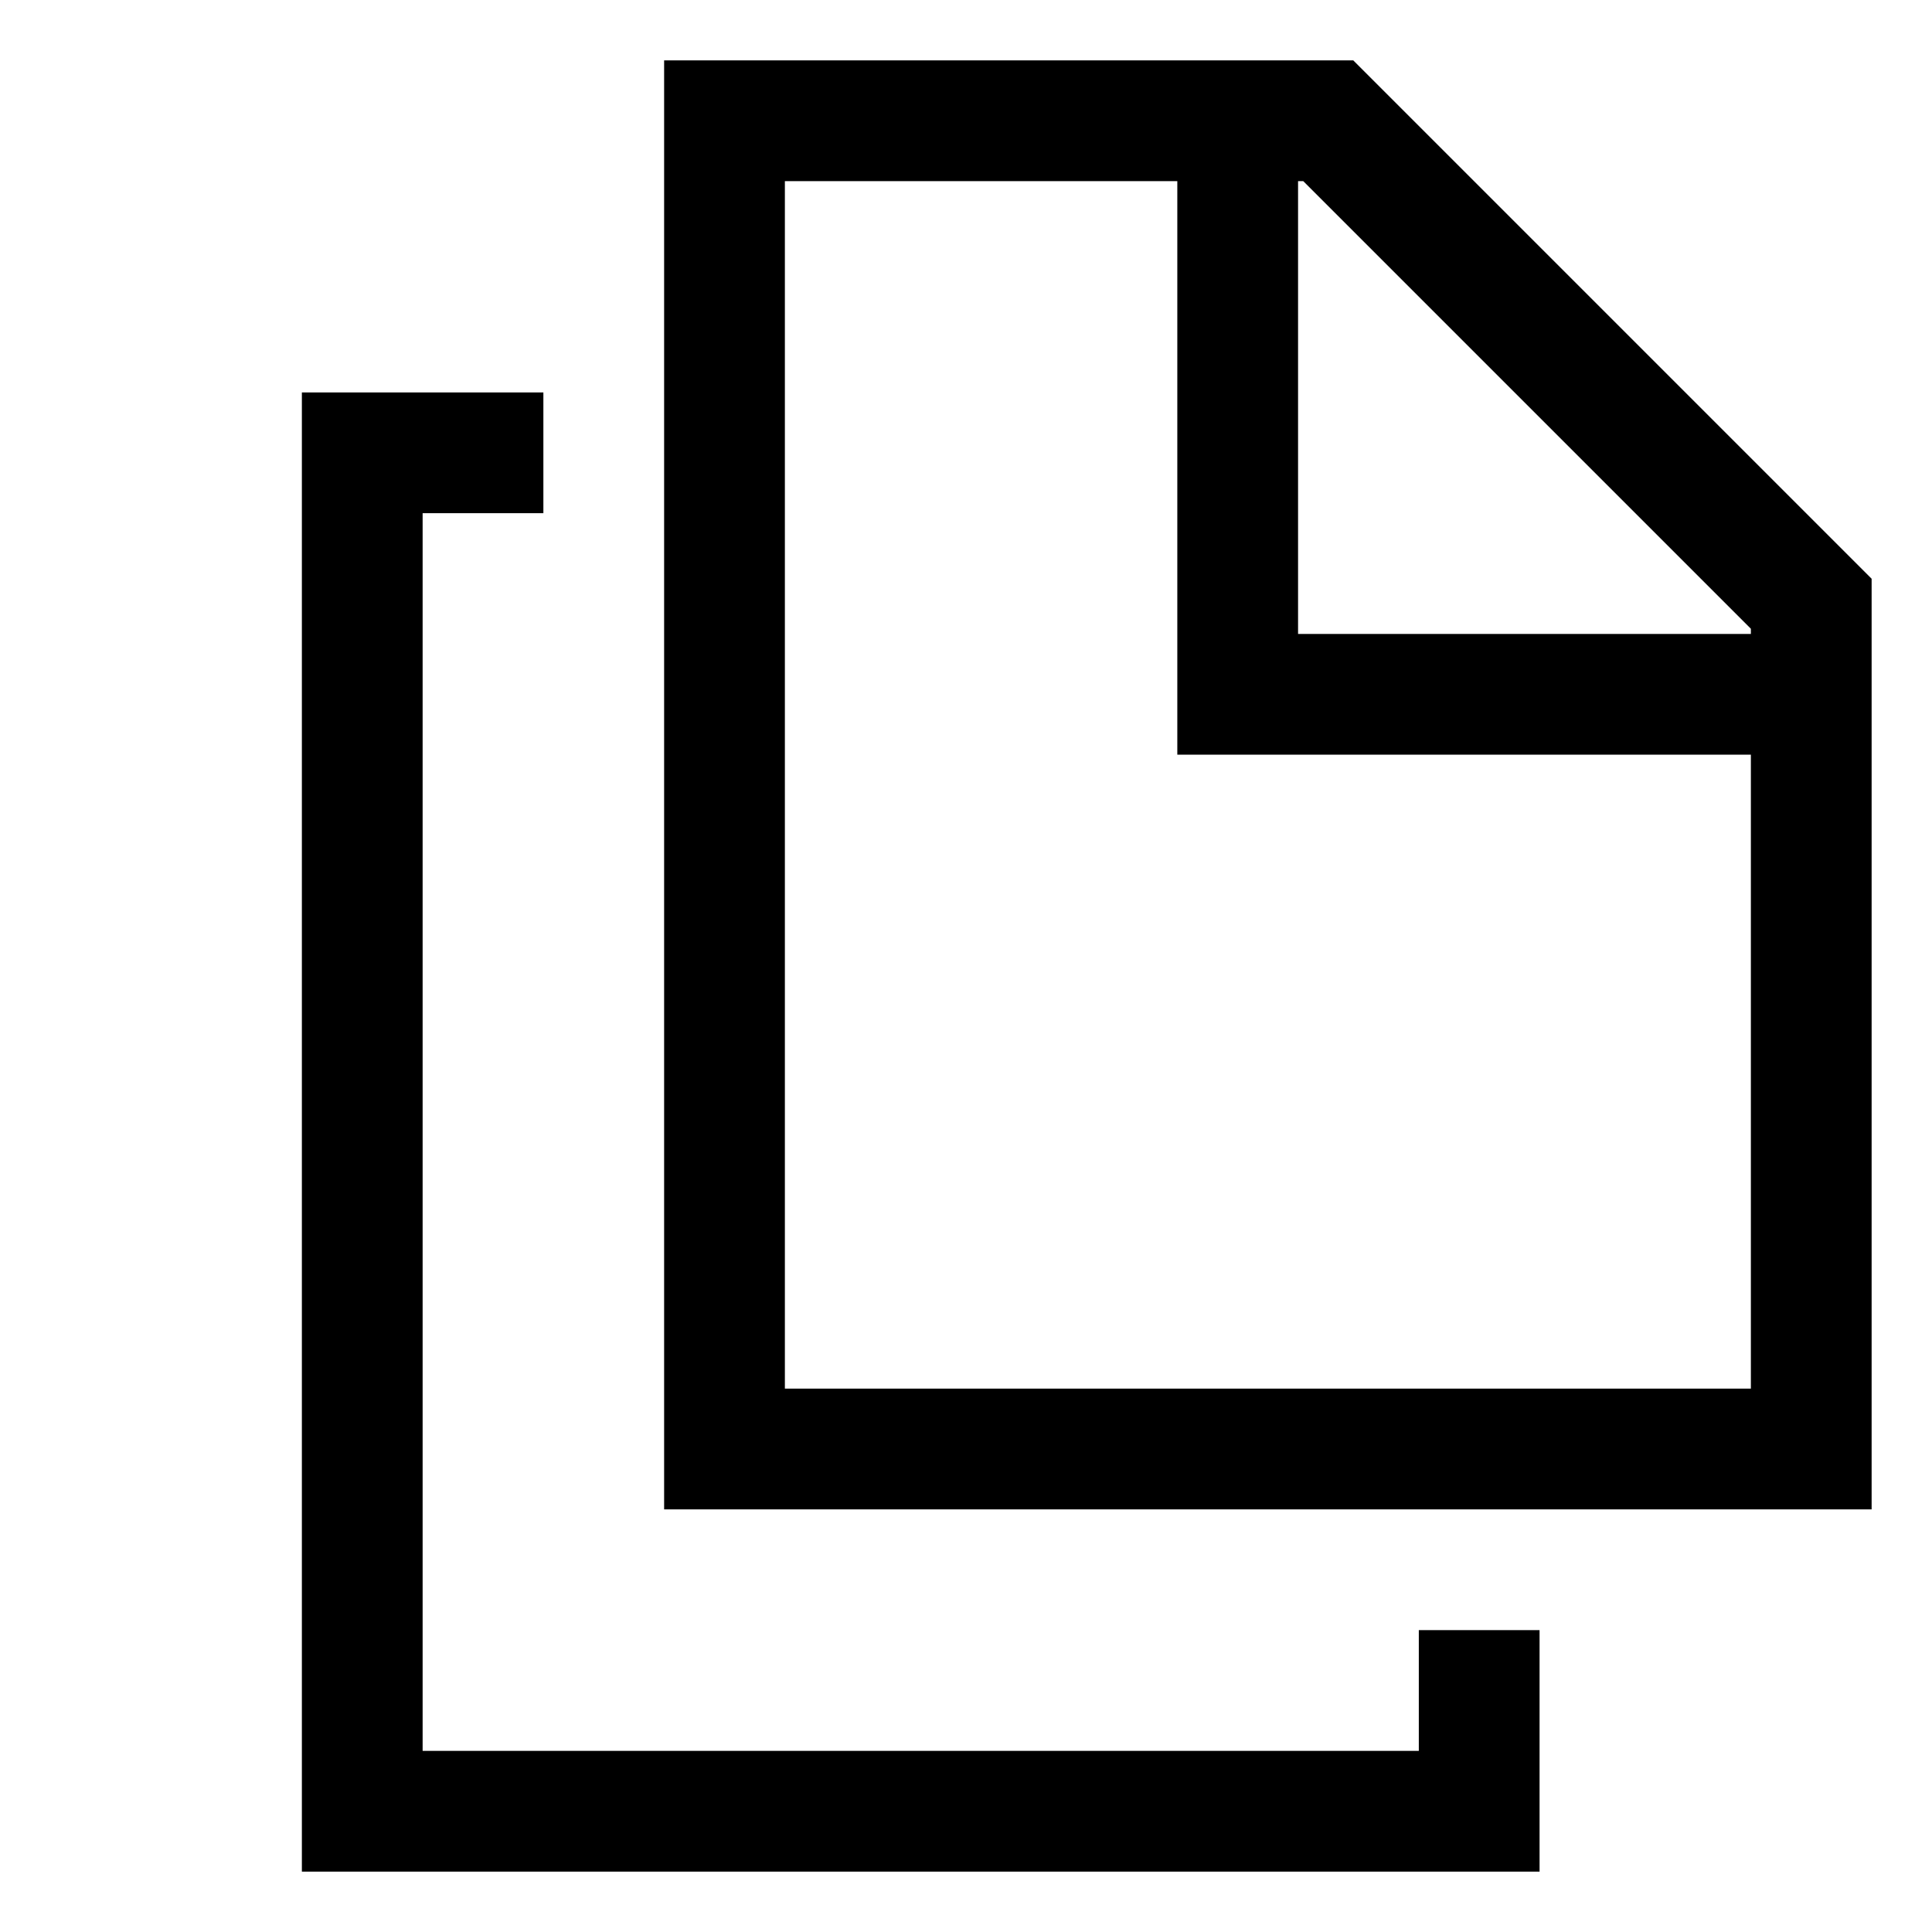 <?xml version="1.0" encoding="utf-8"?><!-- Uploaded to: SVG Repo, www.svgrepo.com, Generator: SVG Repo Mixer Tools -->
<svg width="800px" height="800px" viewBox="0 0 512 512" xmlns="http://www.w3.org/2000/svg">
  <polygon fill="#000000" points="408 432 376 432 376 464 112 464 112 136 144 136 144 104 80 104 80 496 408 496 408 432" class="ci-primary"/>
  <path fill="#000000" d="M176,16V400H496V153.373L358.627,16ZM464,368H208V48H312V200H464Zm0-200H344V48h1.372L464,166.627Z" class="ci-primary"/>
</svg>